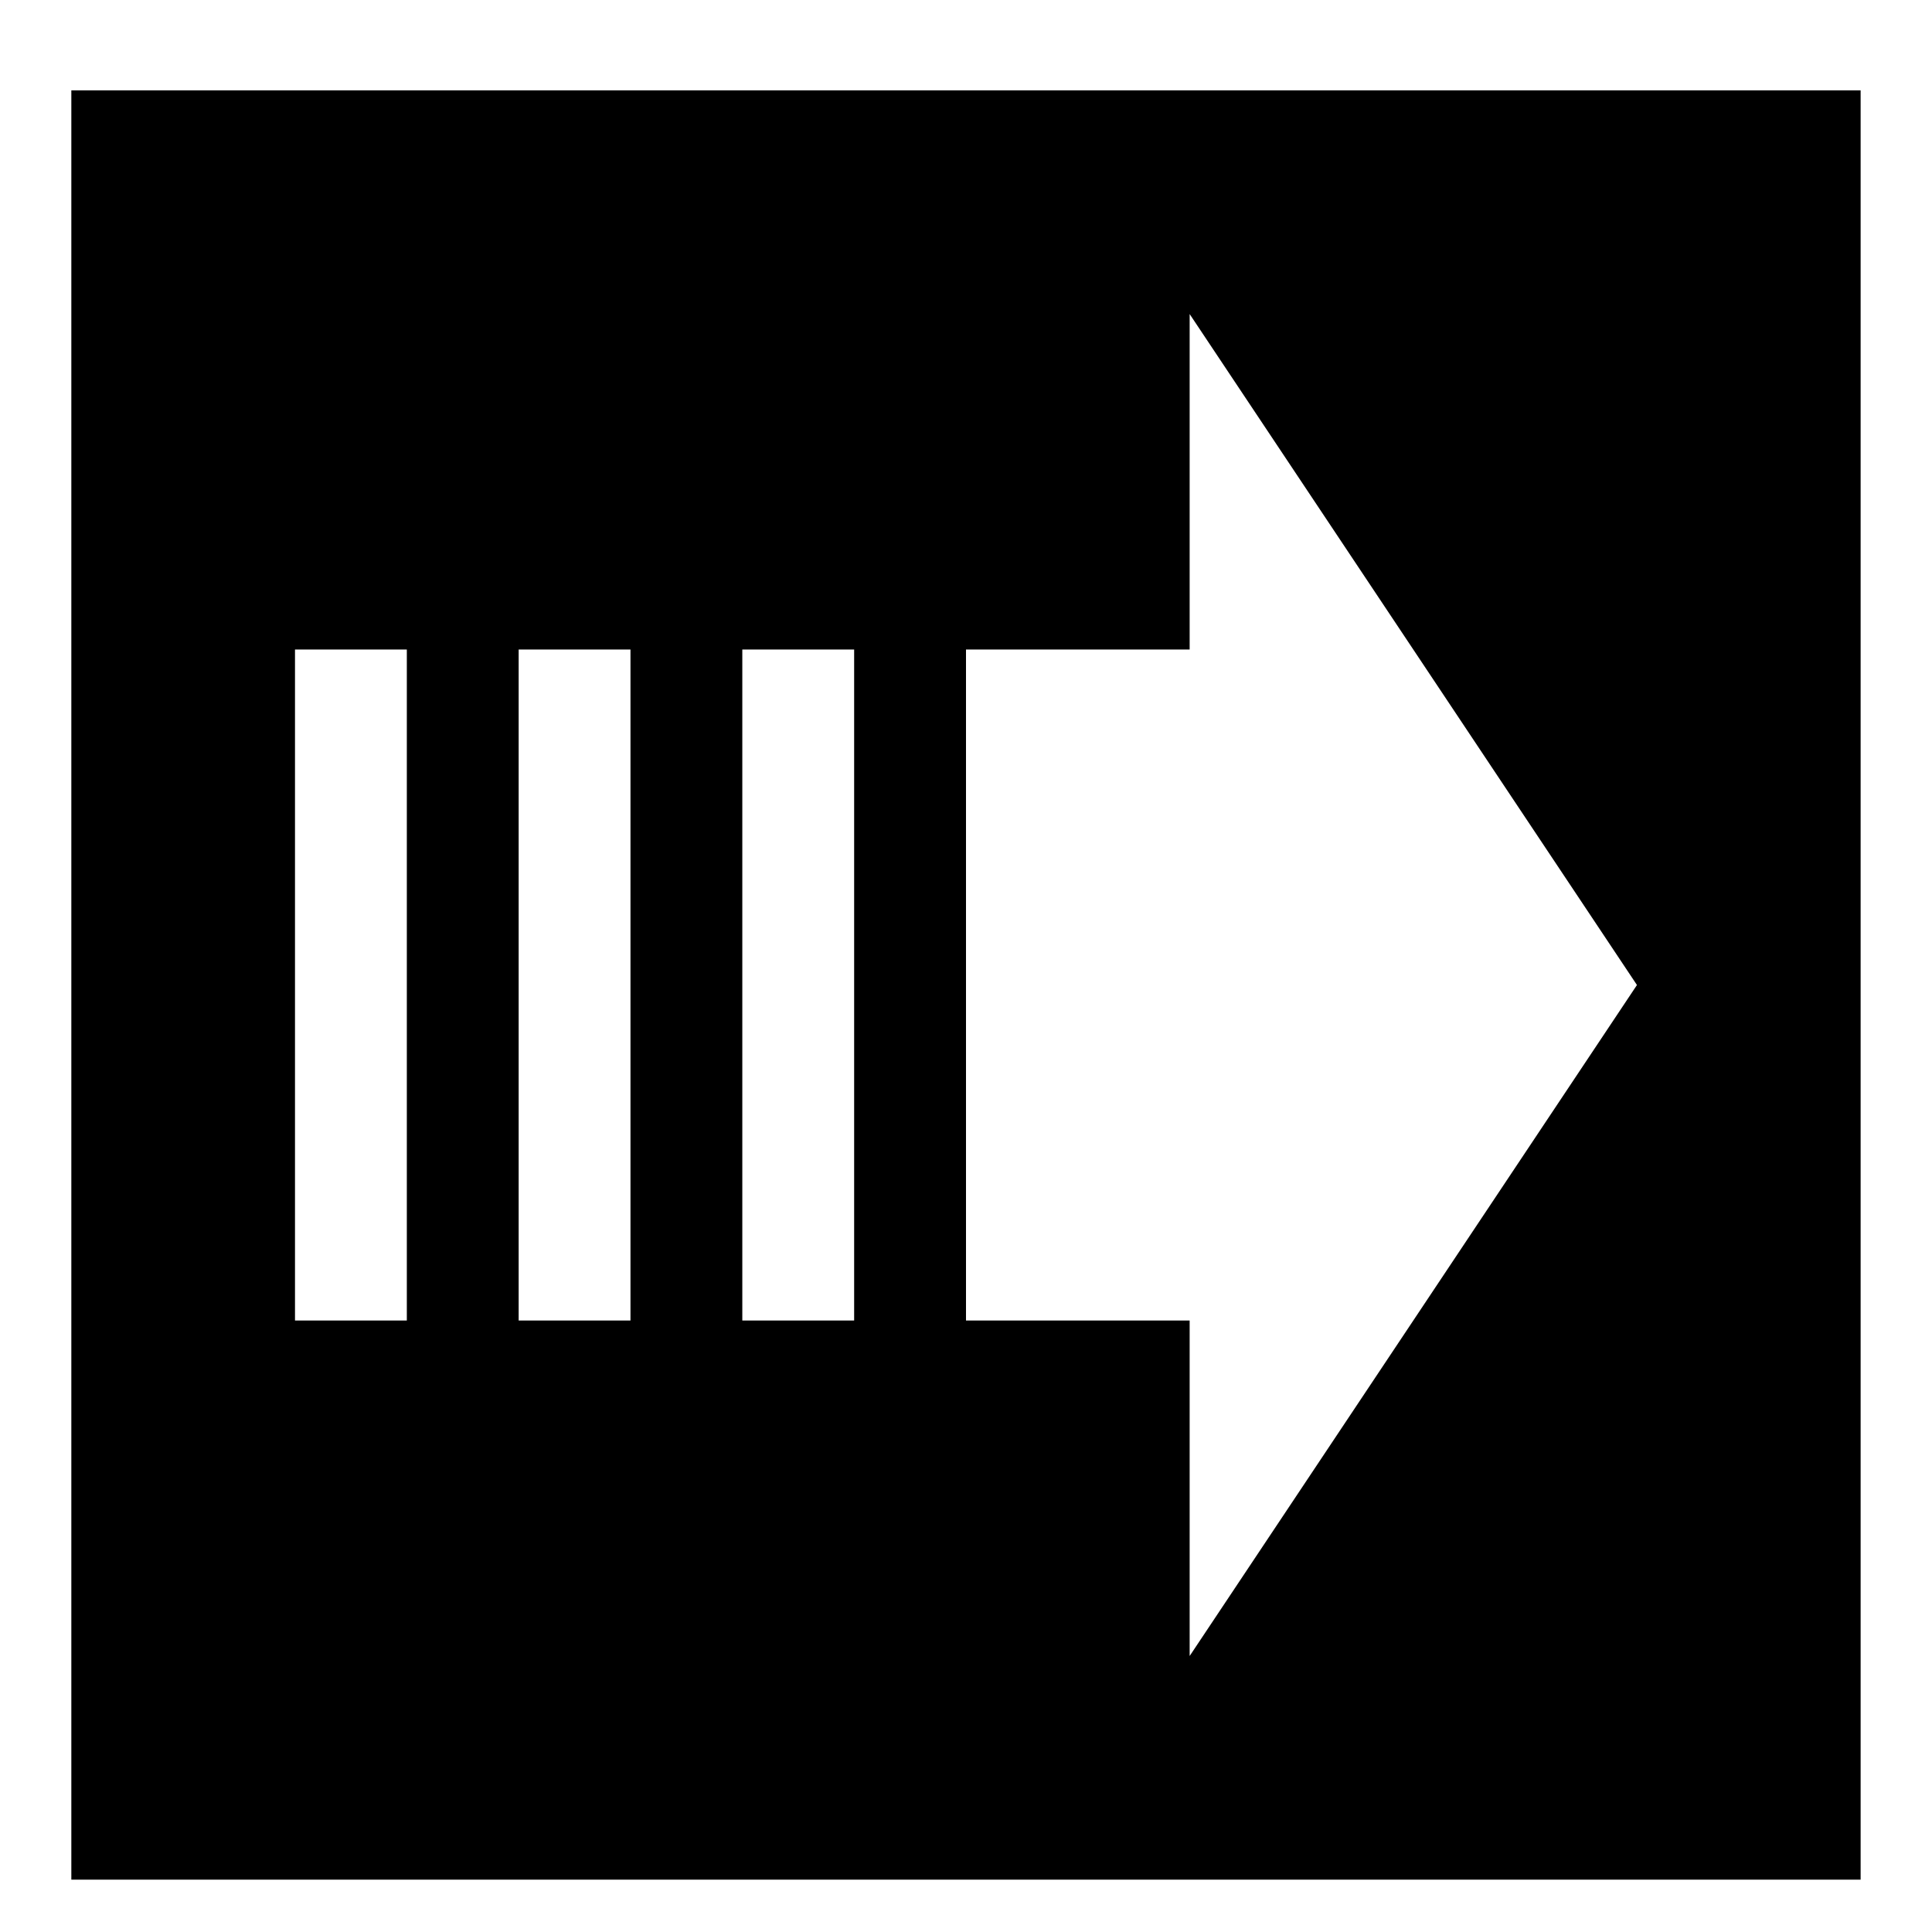 <?xml version="1.0" encoding="UTF-8"?>
<!-- Uploaded to: ICON Repo, www.iconrepo.com, Generator: ICON Repo Mixer Tools -->
<svg fill="#000000" width="800px" height="800px" version="1.1" viewBox="144 144 512 512" xmlns="http://www.w3.org/2000/svg">
 <path d="m577.81 405.04-118.54 177.82v-88.906h-59.27v-177.82h59.27v-88.906zm-237.09 88.91h29.637v-177.82h-29.637zm-59.27 0h29.633v-177.82h-29.633zm-59.273 0h29.637v-177.82h-29.637zm-59.273 148.18h474.18v-474.18h-474.18z" fill-rule="evenodd"/>
</svg>